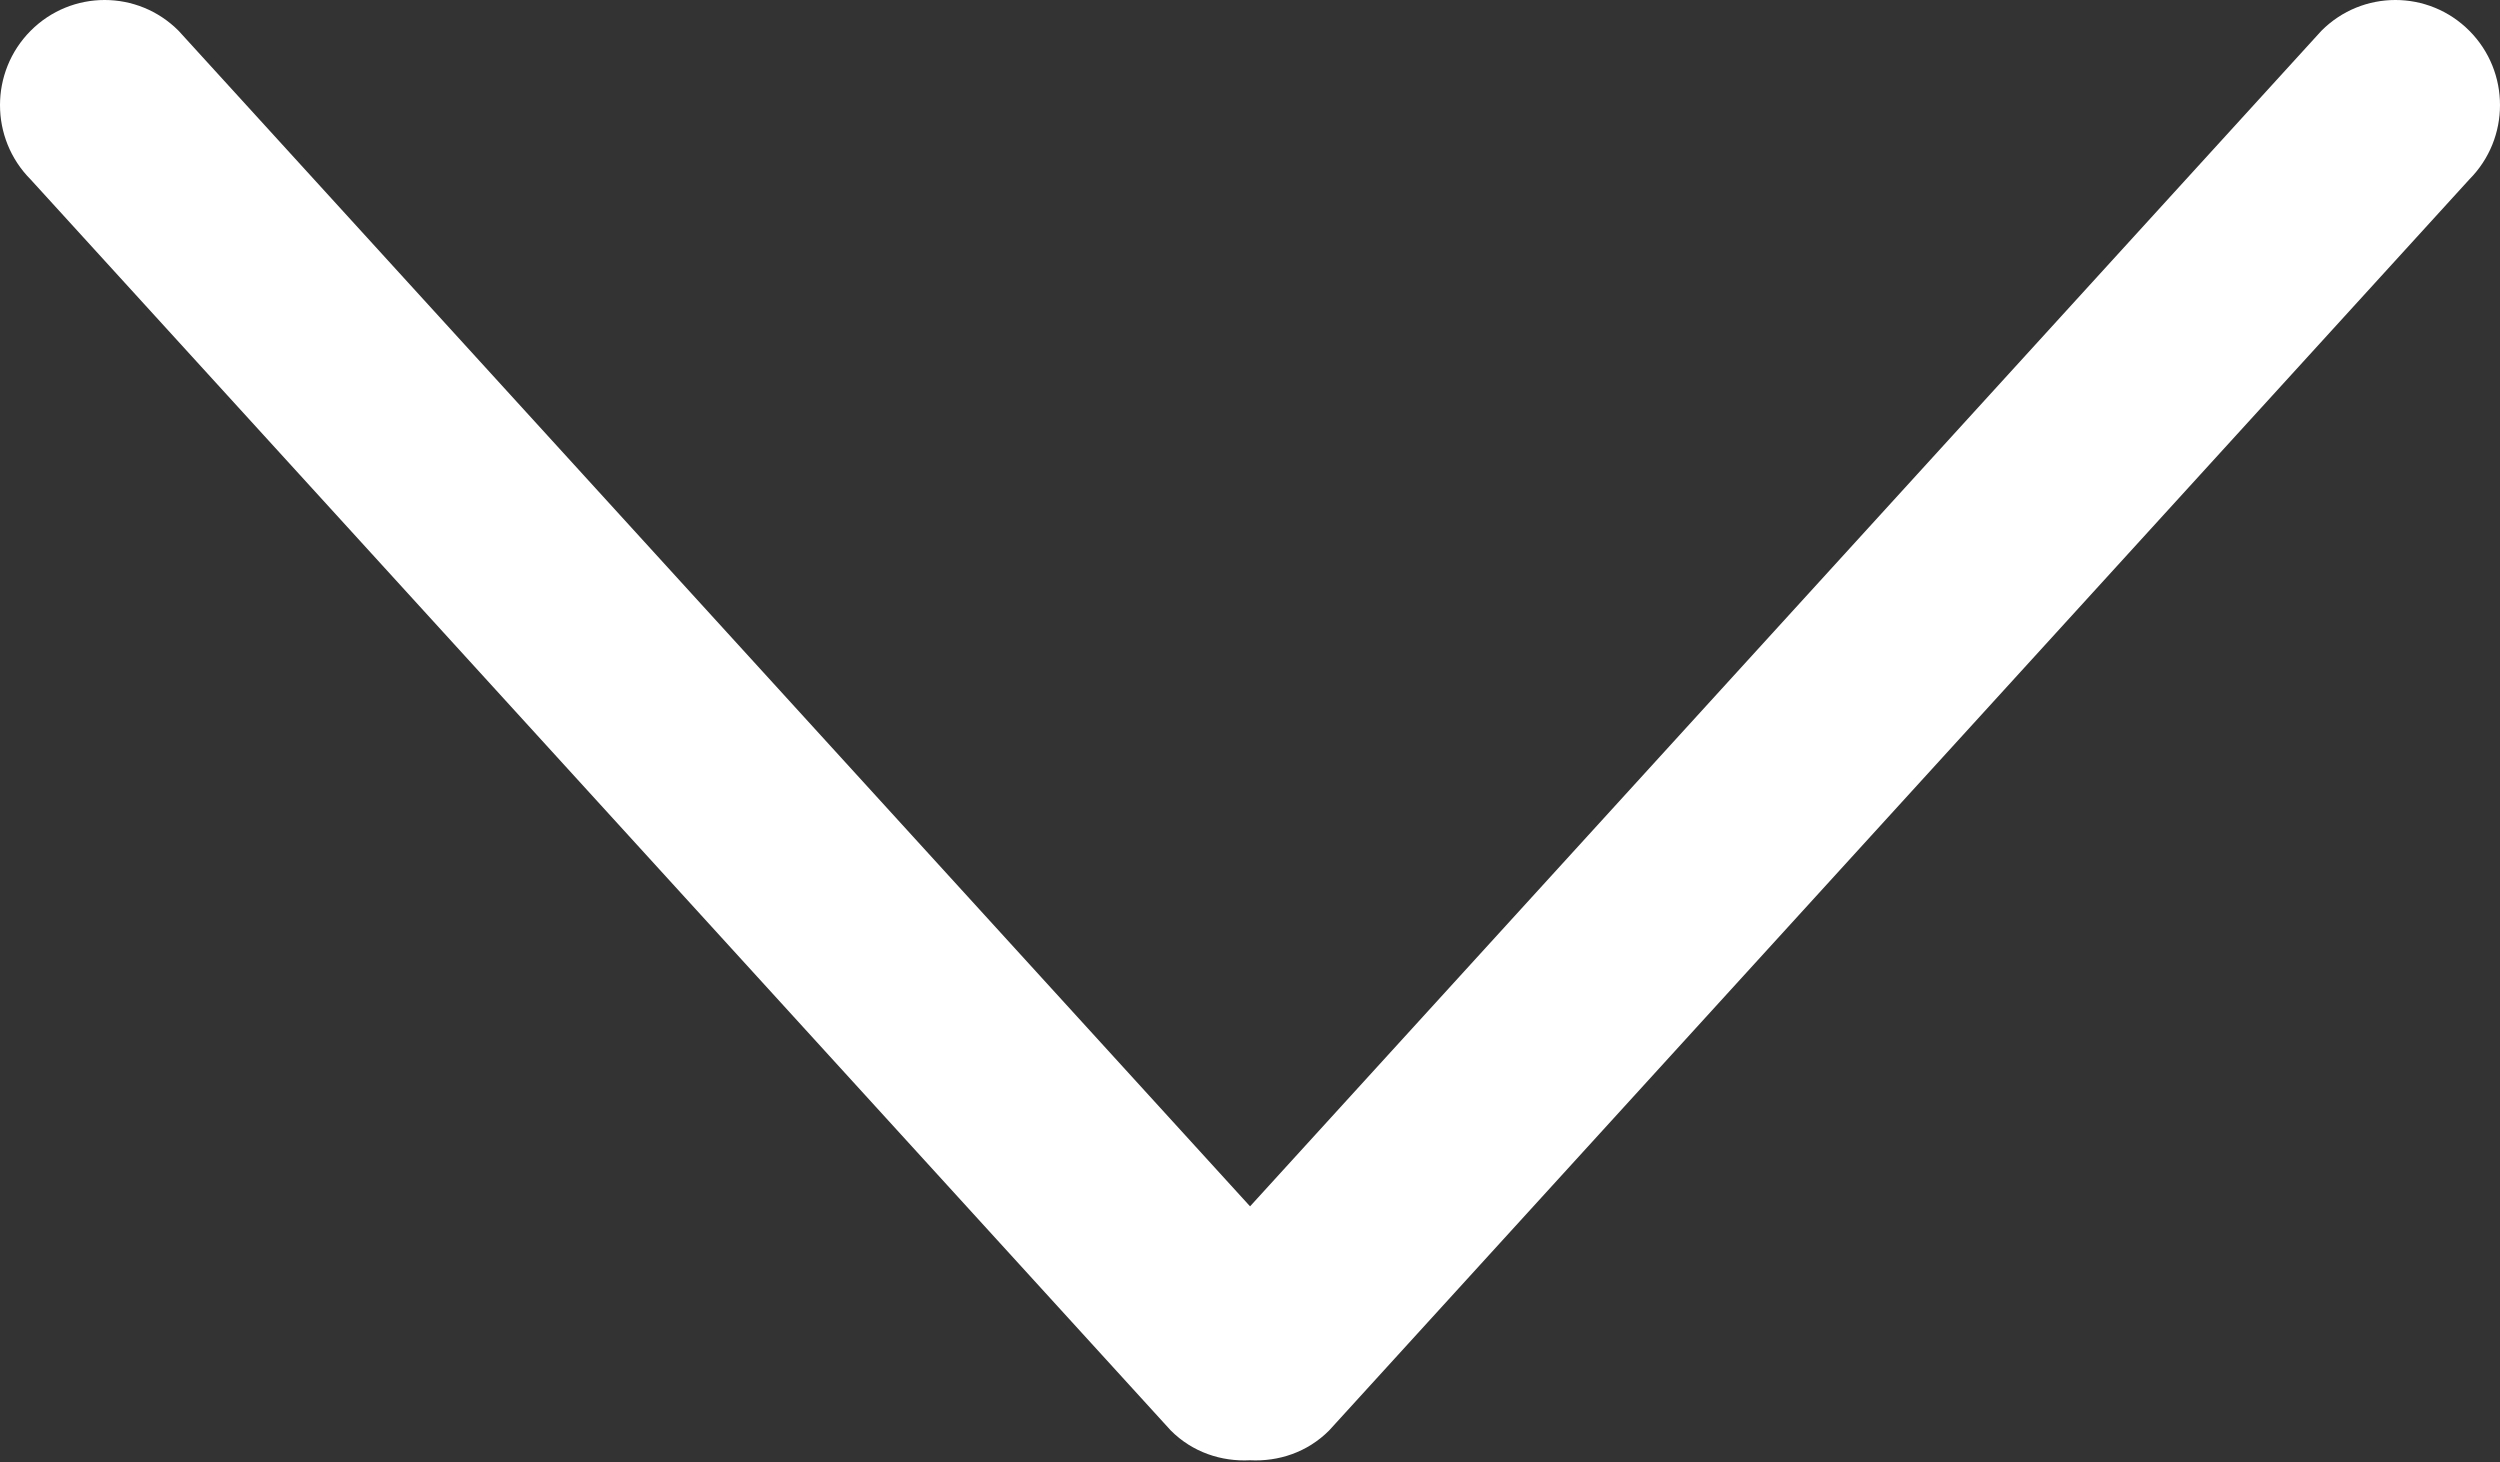 <?xml version="1.0" encoding="UTF-8"?> <svg xmlns="http://www.w3.org/2000/svg" width="612" height="358" viewBox="0 0 612 358" fill="none"><rect x="0" y="0" width="612" height="358" fill="#333333" stroke="none"/> <path d="M604.501 7.537C594.502 -2.513 578.279 -2.513 568.28 7.537L306.014 295.314L43.721 7.537C33.722 -2.513 17.498 -2.513 7.499 7.537C-2.5 17.587 -2.5 33.888 7.499 43.937L286.602 350.177C291.933 355.534 299.024 357.829 305.988 357.473C312.976 357.829 320.043 355.534 325.374 350.177L604.502 43.91C614.5 33.861 614.5 17.587 604.501 7.537Z" fill="white"></path> </svg> 